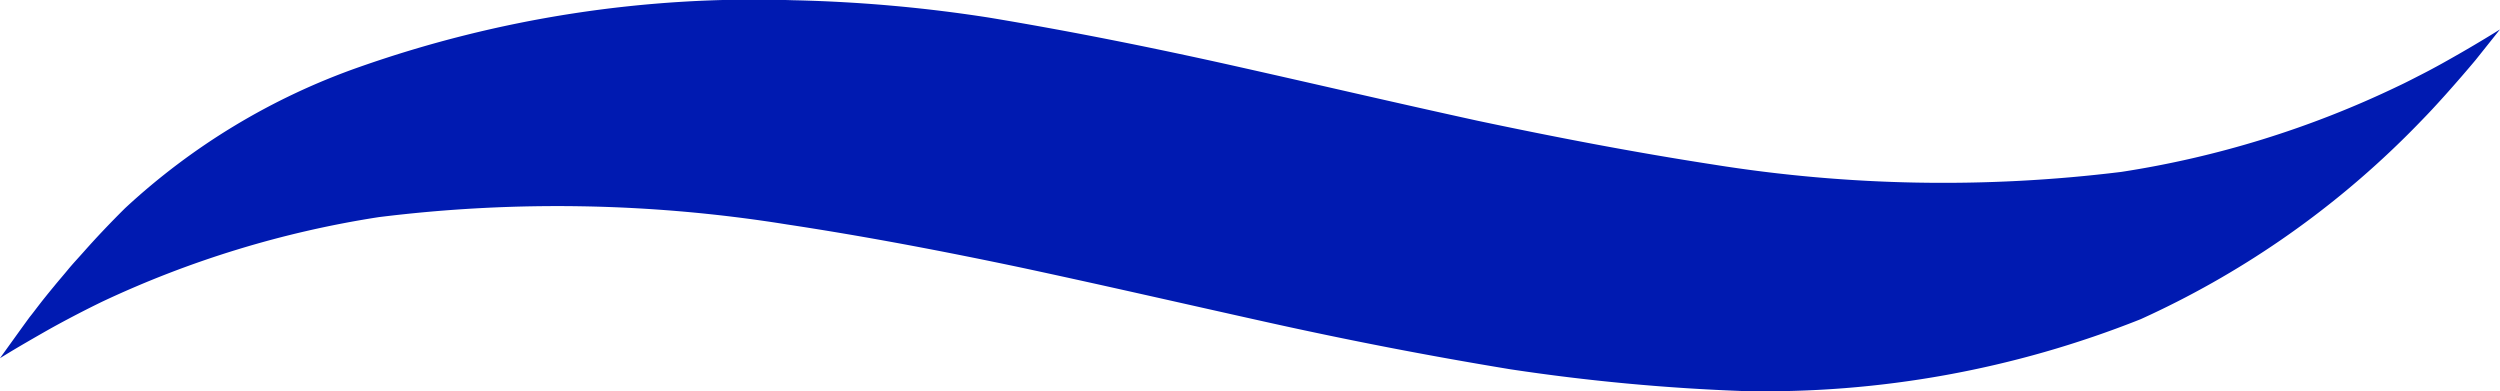 <svg xmlns="http://www.w3.org/2000/svg" width="42.947" height="6.72" viewBox="0 0 42.947 6.72">
  <path id="Tracé_5238" data-name="Tracé 5238" d="M20.752,0s.1.157.276.455c.088.148.193.331.314.548.059.107.123.225.186.349s.133.256.2.4A16.906,16.906,0,0,1,23.2,6.505a24.989,24.989,0,0,1-.127,7.014c-.209,1.354-.467,2.7-.752,4.046-.306,1.4-.634,2.8-.947,4.2s-.59,2.782-.823,4.182a25.32,25.32,0,0,0-.3,3.377A20.435,20.435,0,0,0,21.4,36.779,11.514,11.514,0,0,0,23.825,40.8c.262.264.512.5.738.7.113.1.219.2.318.281s.192.163.276.231c.334.276.4.315.531.421.035.028.713.515.713.515s-.1-.157-.273-.455c-.043-.074-.091-.157-.143-.248s-.109-.191-.168-.3c-.117-.216-.247-.465-.384-.746a17.417,17.417,0,0,1-1.456-4.759,24.862,24.862,0,0,1,.126-7.013c.205-1.354.462-2.7.746-4.046.3-1.4.622-2.8.933-4.2s.579-2.782.809-4.181a35.459,35.459,0,0,0,.374-4A17.447,17.447,0,0,0,25.73,6.172a15.64,15.64,0,0,0-3.123-4.538c-.131-.133-.259-.257-.381-.374s-.243-.226-.355-.327c-.224-.2-.425-.373-.591-.512" transform="translate(42.947 -20.247) rotate(90)" fill="#001ab1"/>
</svg>